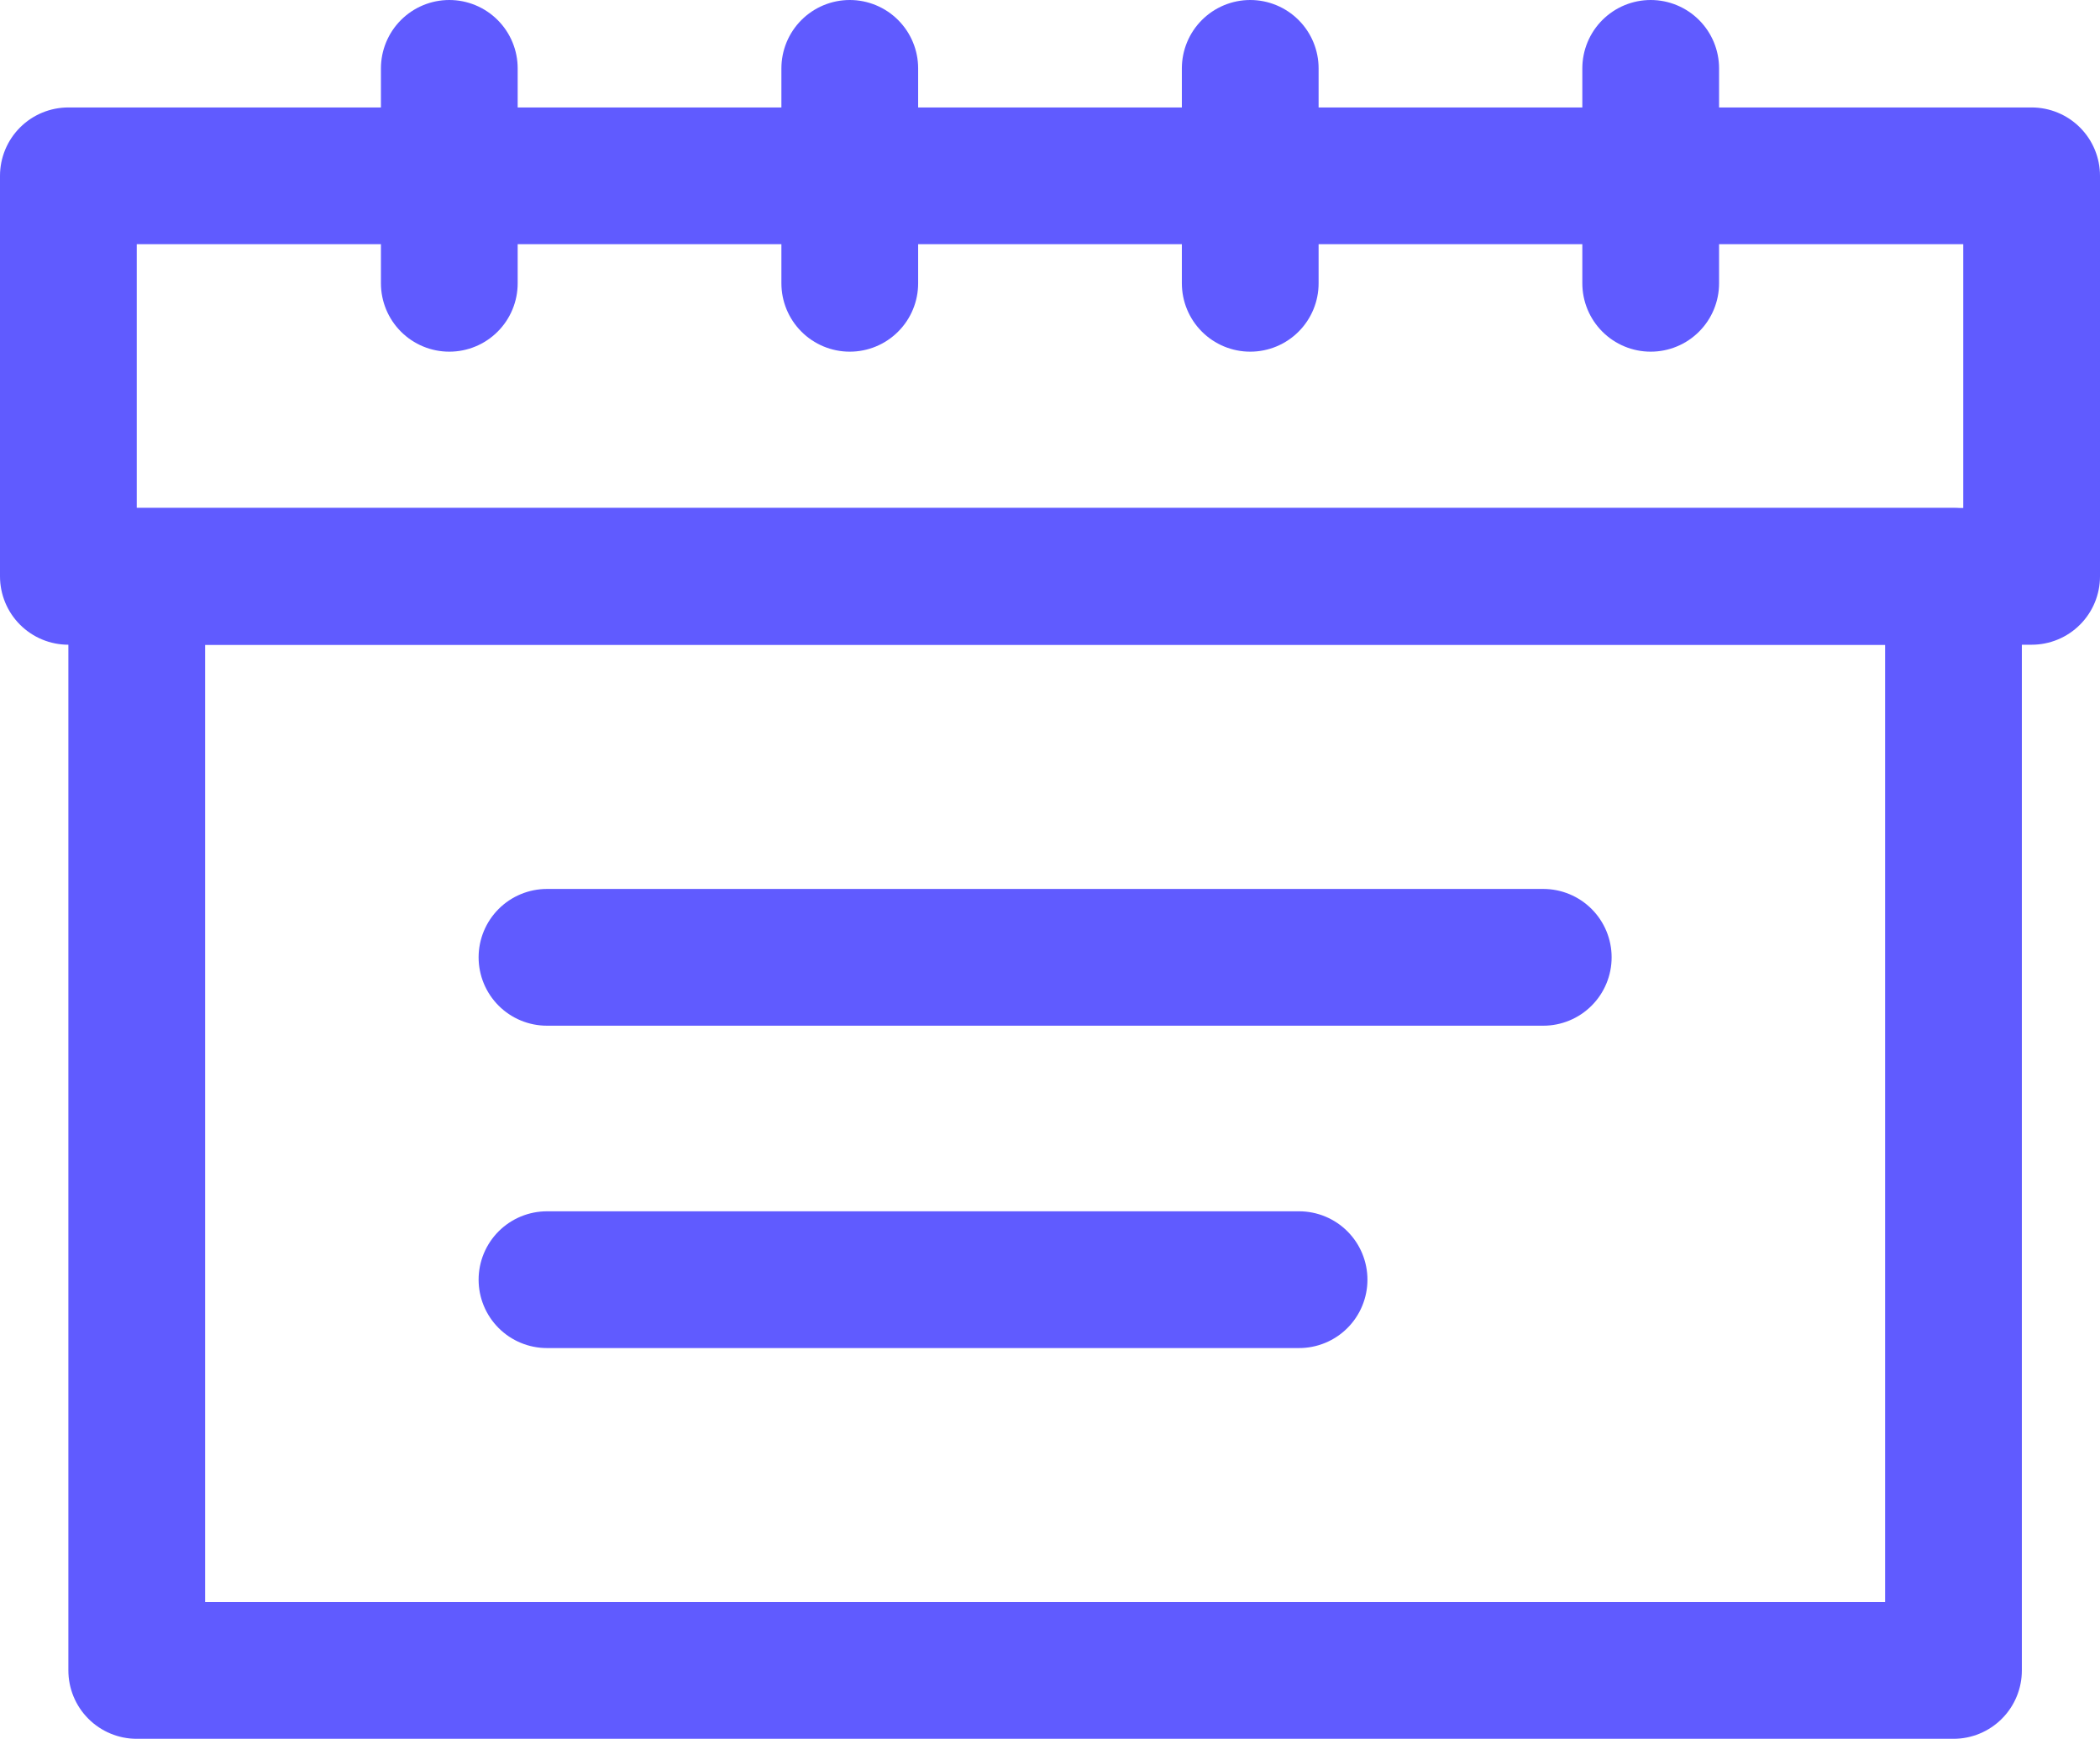 <?xml version="1.0" encoding="utf-8"?>
<!-- Generator: Adobe Illustrator 27.2.0, SVG Export Plug-In . SVG Version: 6.00 Build 0)  -->
<svg version="1.1" id="레이어_1" xmlns="http://www.w3.org/2000/svg" xmlns:xlink="http://www.w3.org/1999/xlink" x="0px"
	 y="0px" width="21.5px" height="17.8px" viewBox="0 0 21.5 17.8" style="enable-background:new 0 0 21.5 17.8;"
	 xml:space="preserve">
<style type="text/css">
	.st0{fill:none;stroke:#605BFF;stroke-width:1.4;stroke-linecap:round;stroke-linejoin:round;stroke-miterlimit:10;}
</style>
<line class="st0" x1="5.6" y1="9.8" x2="15.8" y2="9.8"/>
<line class="st0" x1="5.6" y1="13.1" x2="13.3" y2="13.1"/>
<rect x="1.4" y="5.9" class="st0" width="18.6" height="11.2"/>
<rect x="0.7" y="1.8" class="st0" width="20.1" height="4.1"/>
<line class="st0" x1="16.9" y1="2.9" x2="16.9" y2="0.7"/>
<line class="st0" x1="12.8" y1="2.9" x2="12.8" y2="0.7"/>
<line class="st0" x1="8.7" y1="2.9" x2="8.7" y2="0.7"/>
<line class="st0" x1="4.6" y1="2.9" x2="4.6" y2="0.7"/>
</svg>
